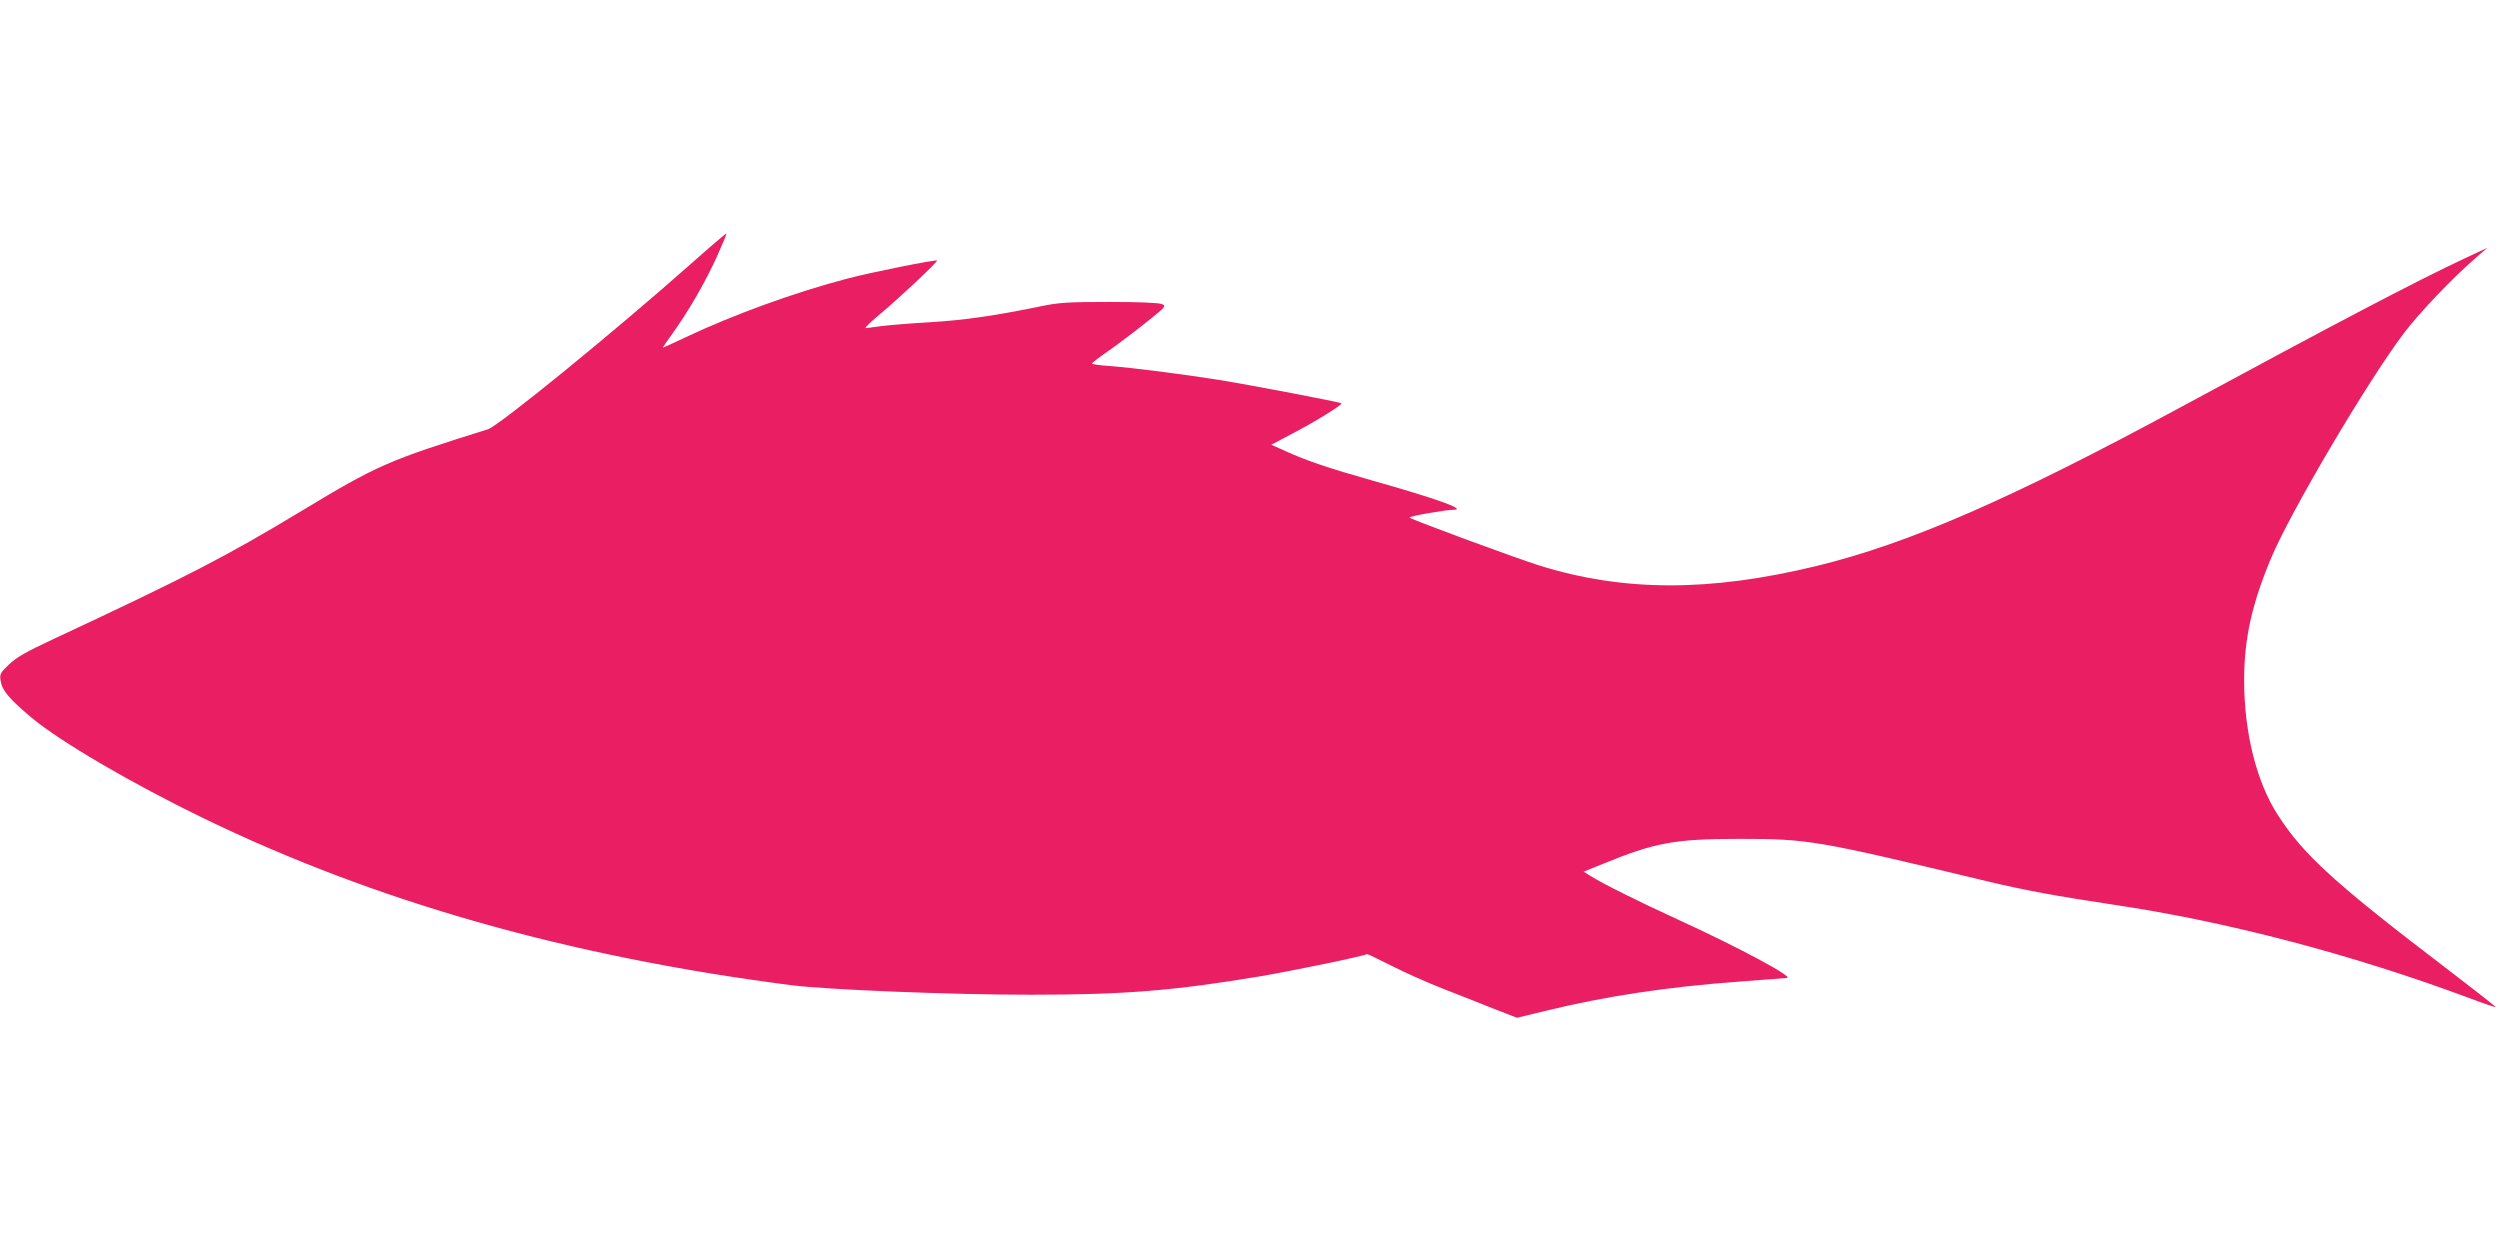 <?xml version="1.0" standalone="no"?>
<!DOCTYPE svg PUBLIC "-//W3C//DTD SVG 20010904//EN"
 "http://www.w3.org/TR/2001/REC-SVG-20010904/DTD/svg10.dtd">
<svg version="1.0" xmlns="http://www.w3.org/2000/svg"
 width="1280pt" height="640pt" viewBox="0 0 1280 640"
 preserveAspectRatio="xMidYMid meet">
<g transform="translate(0,640) scale(0.1,-0.1)"
fill="#e91e63" stroke="none">
<path d="M3535 5047 c-395 -350 -982 -828 -1037 -845 -510 -159 -567 -184
-954 -418 -388 -234 -581 -334 -1279 -660 -131 -61 -181 -90 -219 -126 -45
-43 -48 -50 -43 -83 8 -51 43 -92 158 -189 147 -123 515 -338 882 -516 881
-427 1868 -707 3007 -854 179 -23 816 -49 1225 -49 479 0 731 20 1175 94 161
27 539 105 548 114 2 2 58 -25 125 -59 67 -34 183 -86 257 -115 74 -29 192
-75 261 -103 l126 -49 144 35 c312 76 630 124 1004 151 121 9 227 17 235 18
34 5 -247 156 -555 297 -197 90 -388 185 -448 223 l-39 24 99 40 c266 109 367
128 698 128 357 0 394 -7 1277 -219 181 -43 346 -74 633 -117 587 -87 1222
-254 1825 -478 74 -28 136 -49 137 -47 2 2 -108 88 -244 192 -580 442 -739
587 -871 792 -109 169 -172 422 -172 689 0 214 40 393 140 630 100 237 491
899 677 1146 75 100 248 282 368 386 l60 52 -120 -56 c-239 -112 -643 -323
-1450 -760 -869 -470 -1392 -698 -1865 -813 -548 -133 -988 -132 -1420 3 -123
39 -650 233 -663 245 -7 6 183 40 226 40 70 0 -88 57 -418 150 -219 62 -335
101 -438 148 l-78 35 108 57 c112 58 258 148 251 155 -6 6 -461 93 -628 120
-189 30 -433 61 -557 71 -51 3 -93 9 -92 13 0 3 37 32 82 63 45 31 131 96 191
144 106 84 109 88 85 97 -14 7 -124 11 -269 11 -213 0 -259 -3 -350 -22 -232
-48 -397 -72 -572 -82 -101 -6 -212 -15 -248 -20 -36 -5 -71 -10 -78 -10 -7 0
29 35 80 77 90 75 291 264 286 269 -7 6 -337 -60 -458 -92 -268 -70 -582 -184
-828 -300 -63 -30 -116 -54 -118 -54 -2 0 22 35 53 78 81 113 163 256 223 387
29 64 51 117 49 119 -2 2 -85 -69 -184 -157z"/>
</g>
</svg>
